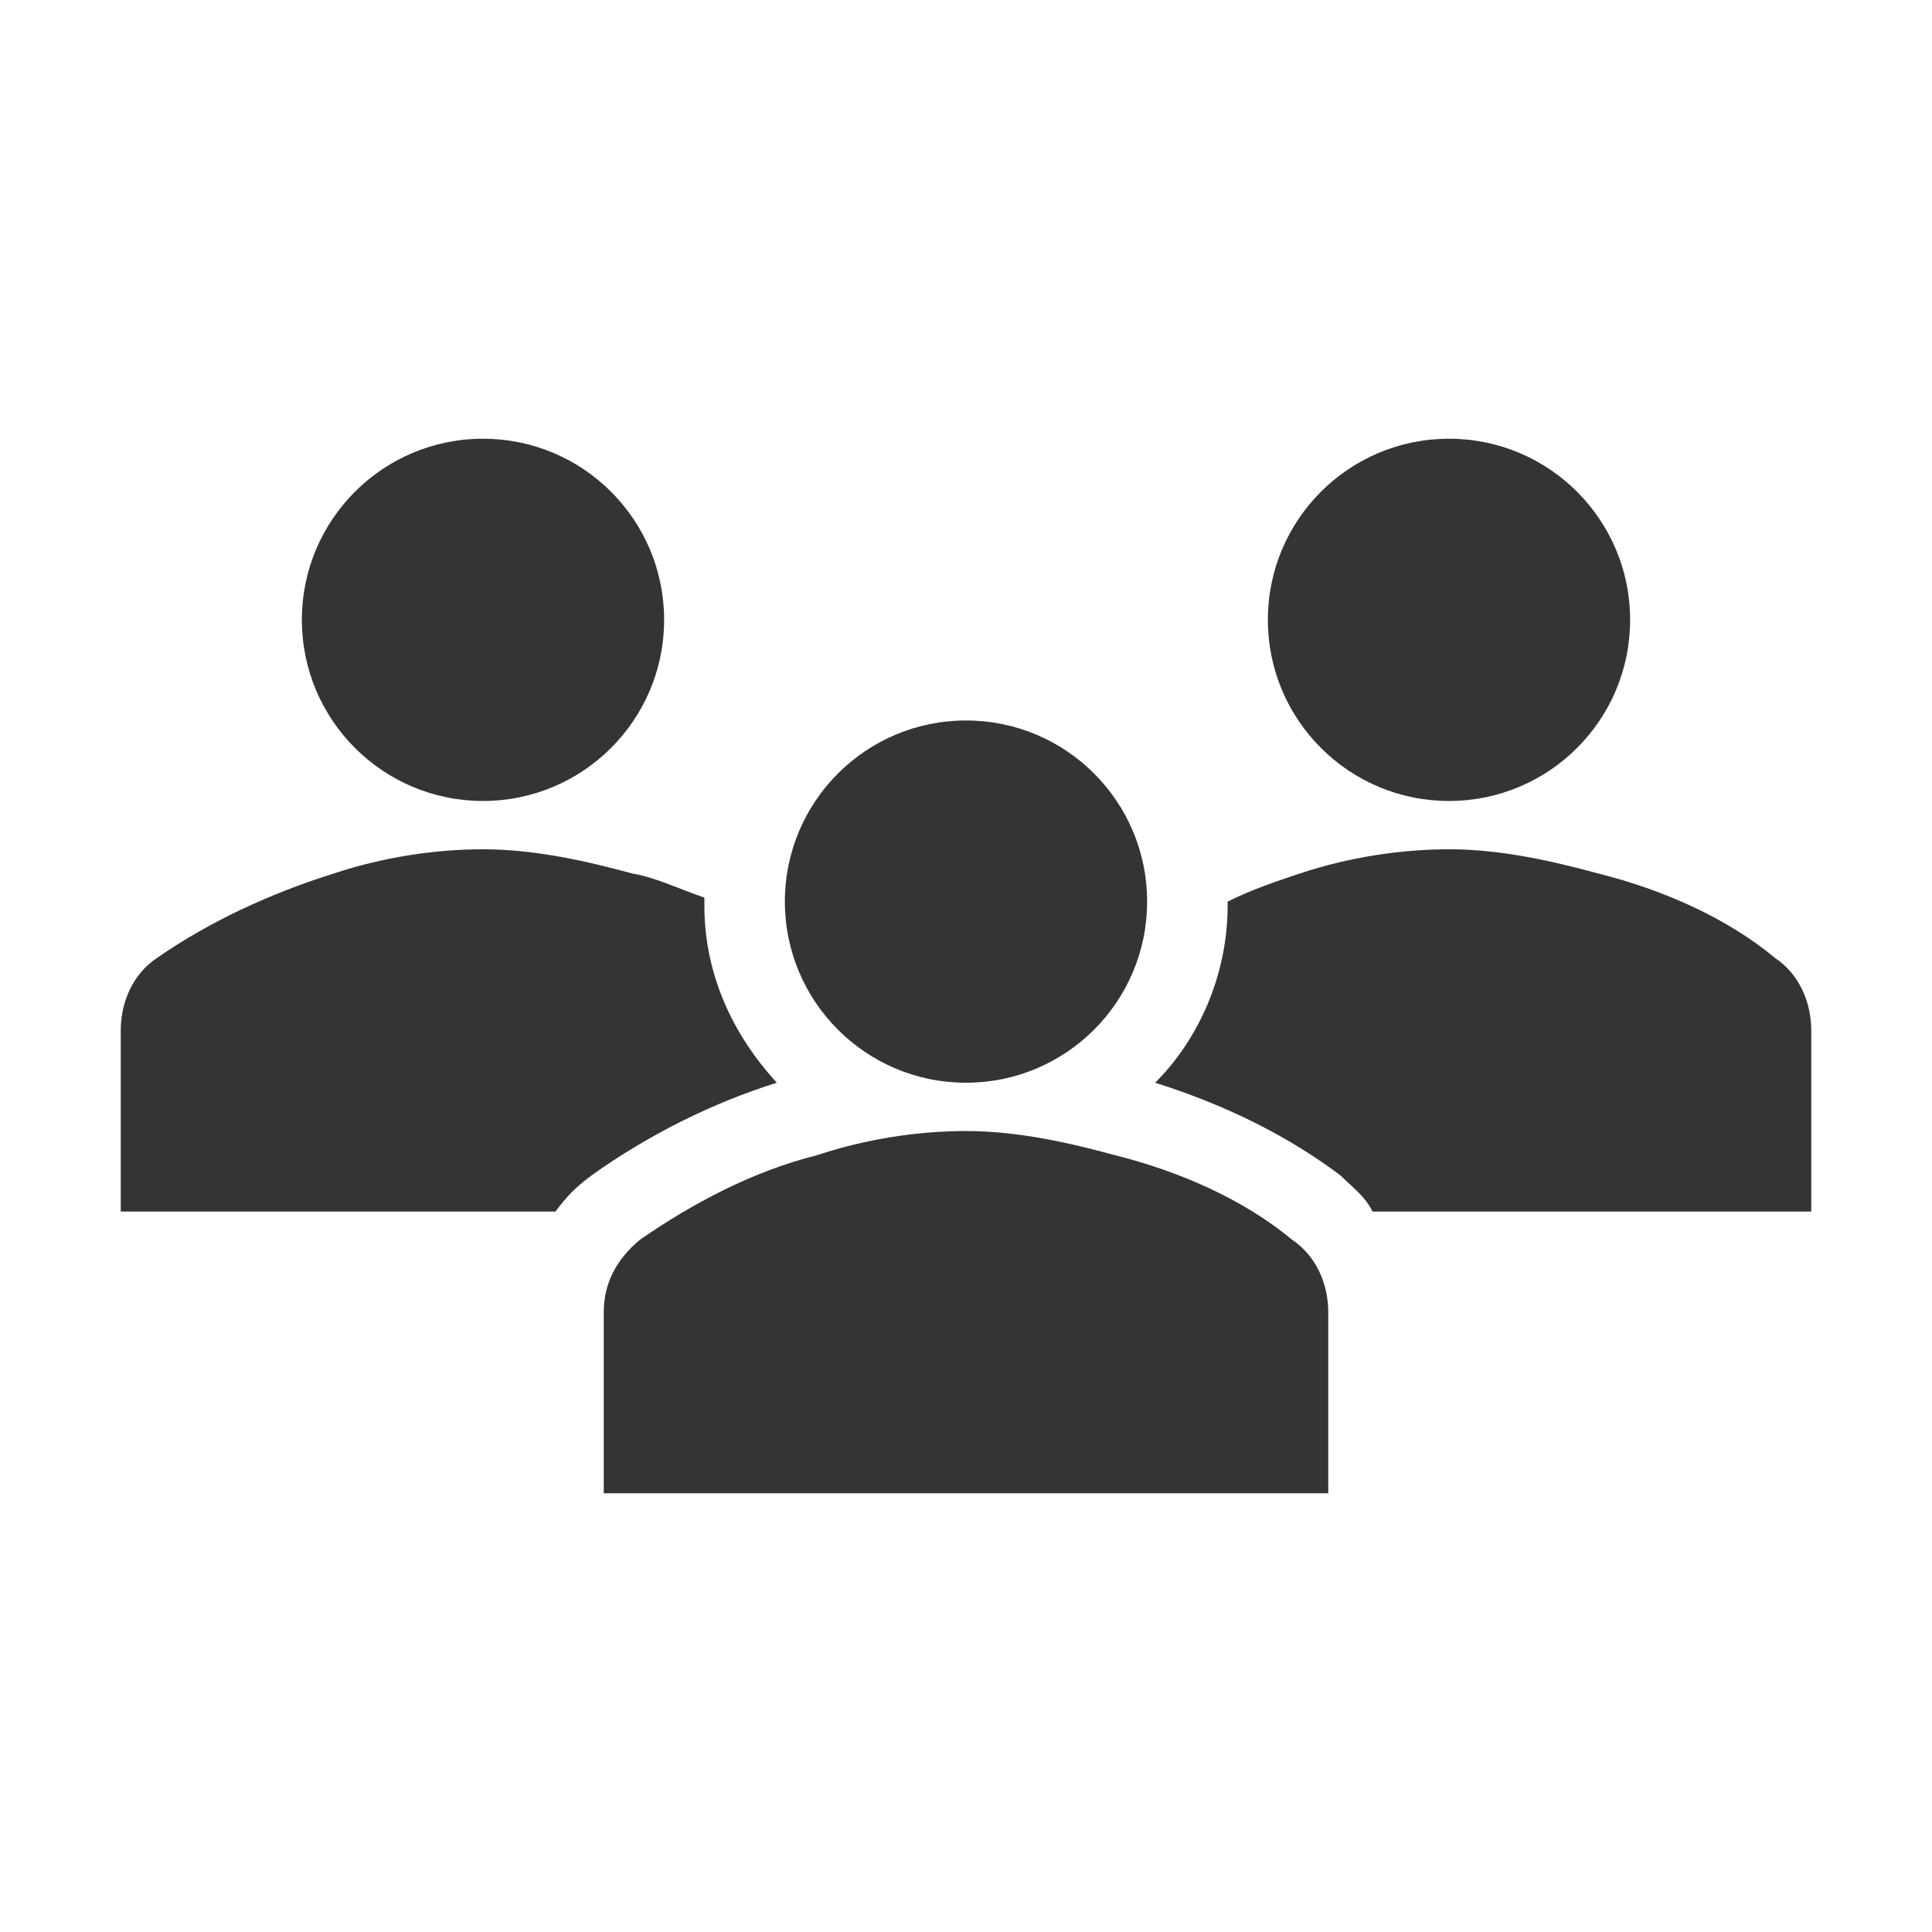 <svg width="96" height="96" xmlns="http://www.w3.org/2000/svg" xmlns:xlink="http://www.w3.org/1999/xlink" xml:space="preserve" overflow="hidden"><g transform="translate(-58 -865)"><path d="M91 895.8C91 900.771 86.971 904.8 82 904.8 77.029 904.8 73 900.771 73 895.8 73 890.829 77.029 886.8 82 886.8 86.971 886.8 91 890.829 91 895.8Z" fill="#343434"/><path d="M139 895.8C139 900.771 134.971 904.8 130 904.8 125.029 904.8 121 900.771 121 895.8 121 890.829 125.029 886.8 130 886.8 134.971 886.8 139 890.829 139 895.8Z" fill="#343434"/><path d="M124 939.2 124 930.2C124 928.8 123.4 927.4 122.2 926.6 119.8 924.6 116.6 923.2 113.4 922.4 111.2 921.8 108.6 921.2 106 921.2 103.6 921.2 101 921.6 98.6 922.4 95.4 923.2 92.4 924.8 89.8 926.6 88.6 927.6 88 928.8 88 930.2L88 939.2 124 939.2Z" fill="#343434"/><path d="M115 909.8C115 914.771 110.971 918.8 106 918.8 101.029 918.8 97 914.771 97 909.8 97 904.829 101.029 900.8 106 900.8 110.971 900.8 115 904.829 115 909.8Z" fill="#343434"/><path d="M146.2 912.6C143.8 910.6 140.6 909.2 137.4 908.4 135.2 907.8 132.6 907.2 130 907.2 127.6 907.2 125 907.6 122.6 908.4 121.4 908.8 120.2 909.2 119 909.8L119 910C119 913.4 117.6 916.6 115.4 918.8 119.2 920 122.2 921.6 124.6 923.4 125.2 924 125.8 924.4 126.2 925.2L148 925.2 148 916.2C148 914.8 147.4 913.4 146.2 912.6Z" fill="#343434"/><path d="M87.4 923.4 87.4 923.4C90.2 921.4 93.4 919.8 96.6 918.8 94.4 916.4 93 913.4 93 910 93 909.8 93 909.8 93 909.6 91.8 909.2 90.6 908.6 89.4 908.4 87.2 907.8 84.6 907.2 82 907.2 79.6 907.2 77 907.6 74.6 908.4 71.4 909.4 68.4 910.8 65.8 912.6 64.6 913.4 64 914.8 64 916.2L64 925.2 85.6 925.2C86.2 924.4 86.6 924 87.4 923.4Z" fill="#343434"/></g></svg>